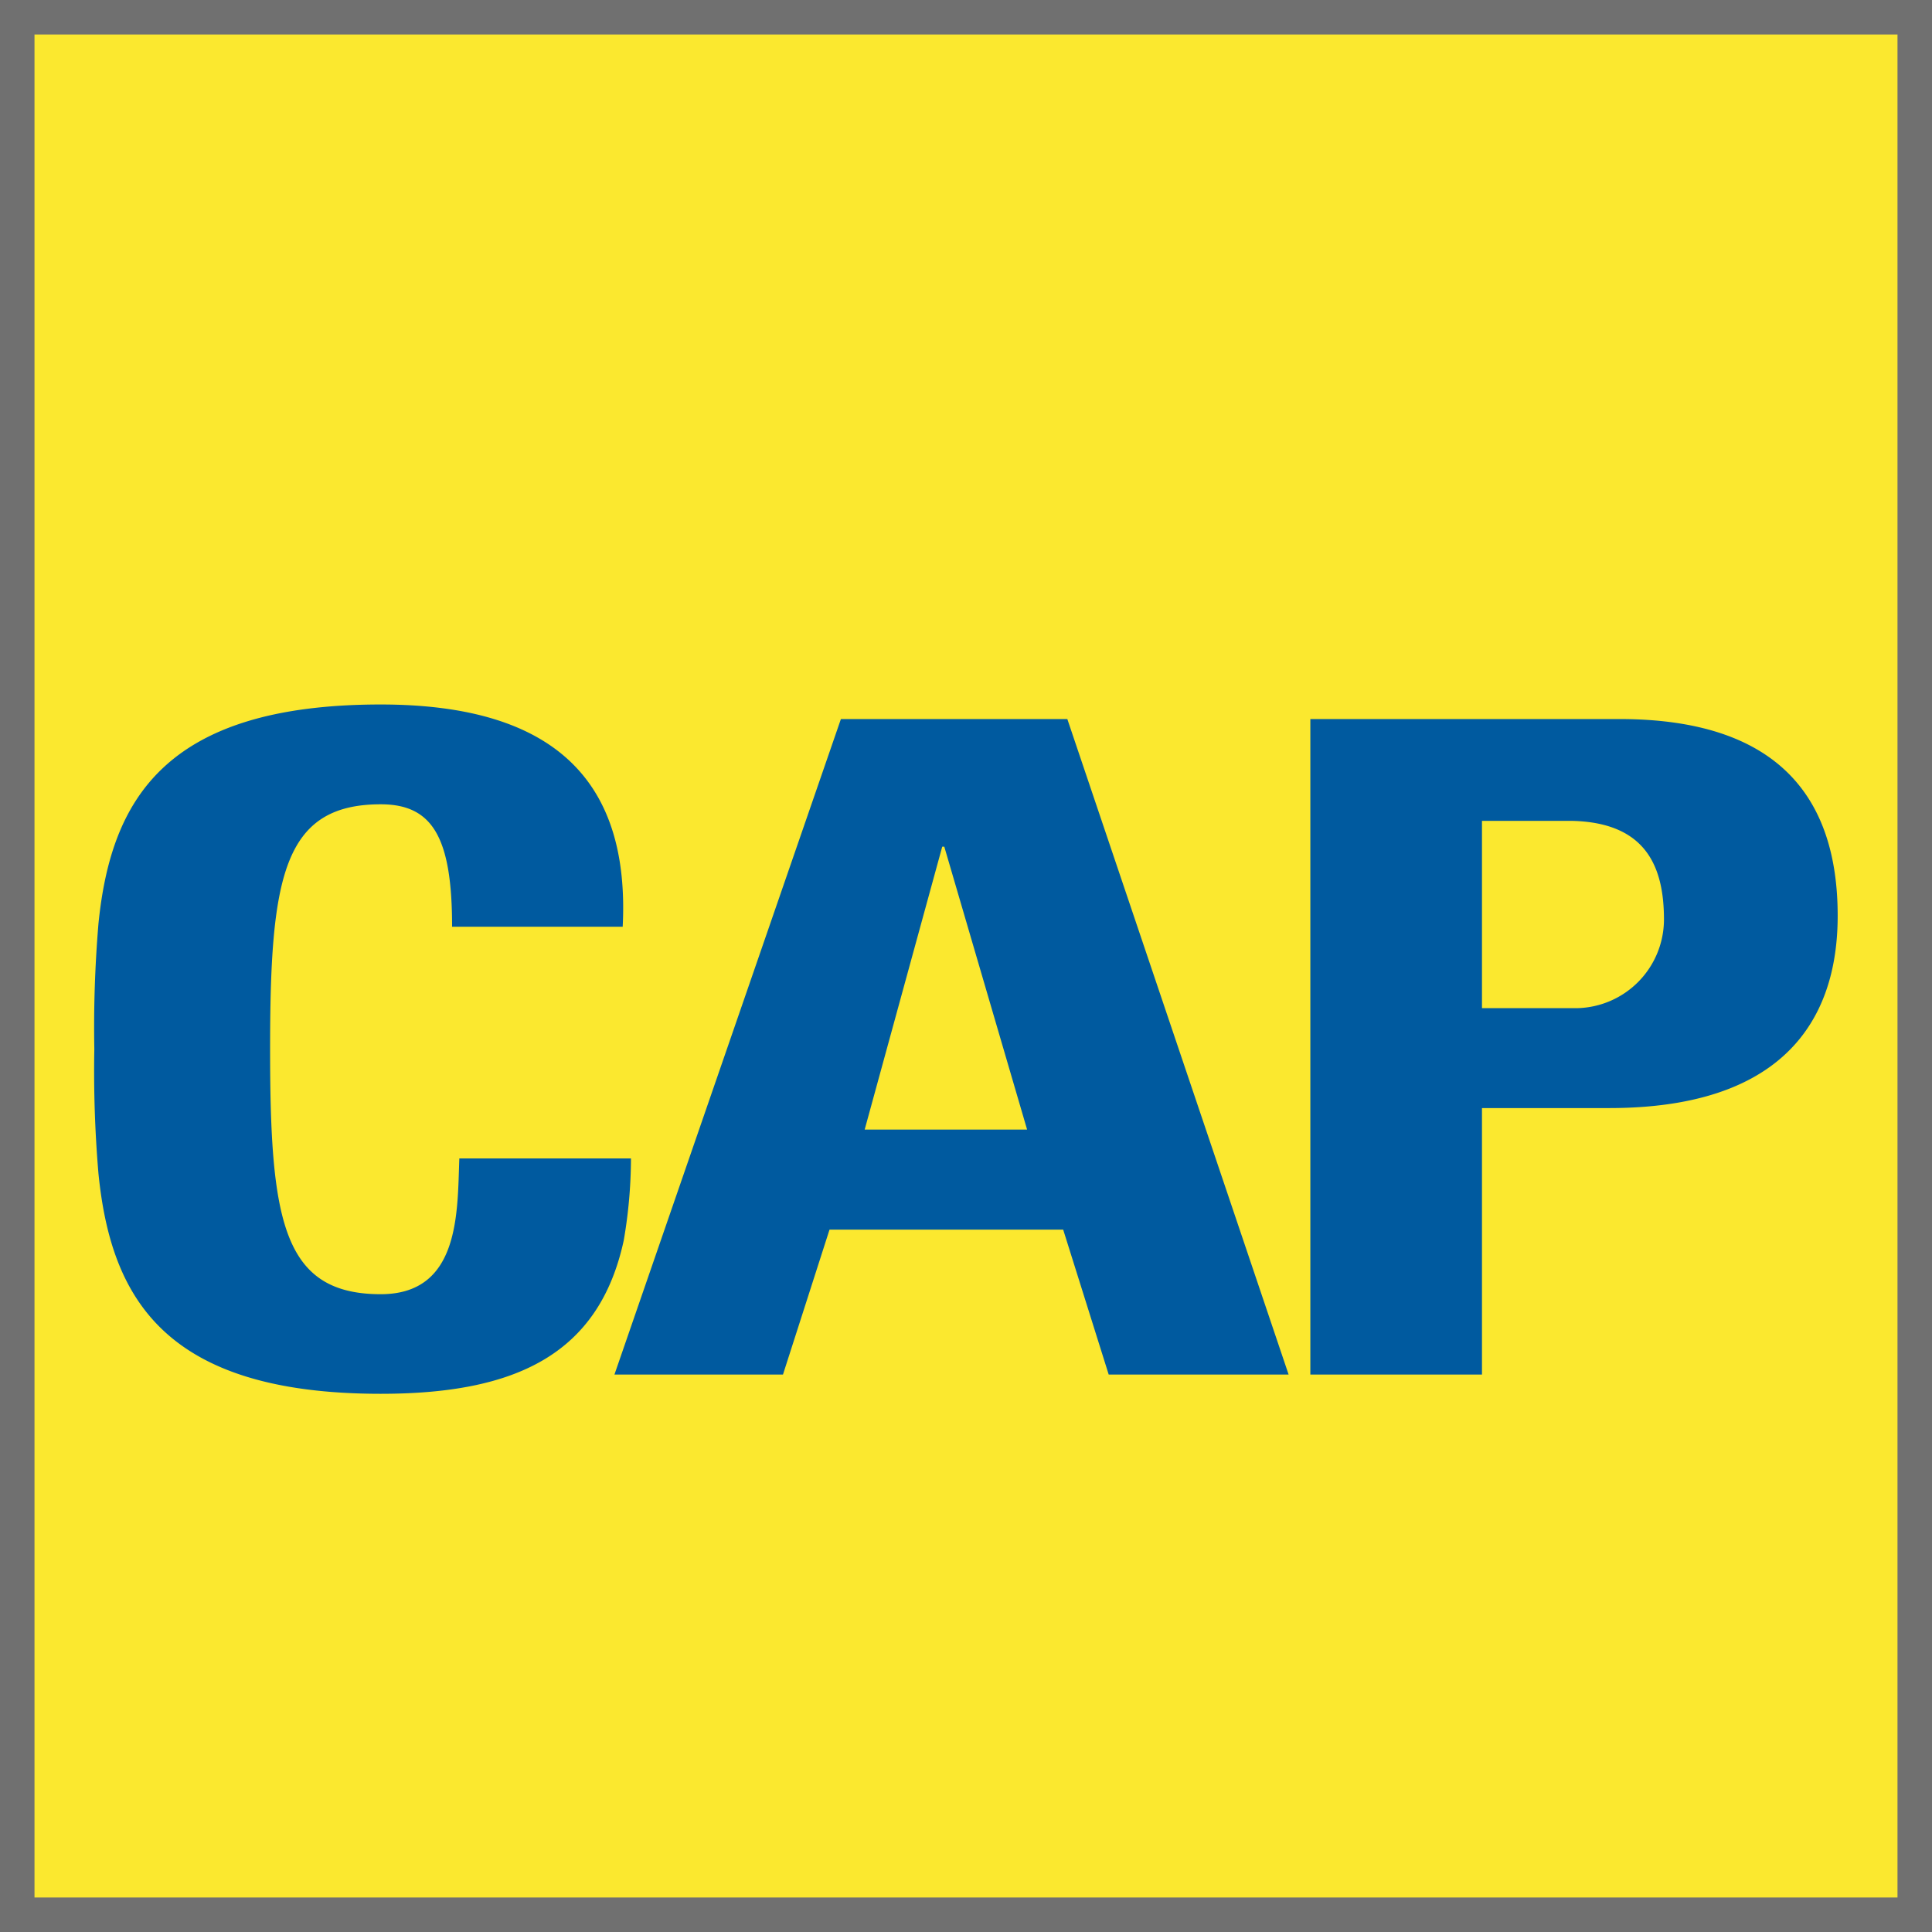 <svg xmlns="http://www.w3.org/2000/svg" width="56" height="56" viewBox="0 0 56 56">
  <g id="Grupo_2873" data-name="Grupo 2873" transform="translate(-4886 -567)">
    <g id="Retângulo_13332" data-name="Retângulo 13332" transform="translate(4886 567)" fill="#fbe82f" stroke="#707070" stroke-width="1">
      <rect width="56" height="56" stroke="none"/>
      <rect x="0.5" y="0.5" width="55" height="55" fill="none"/>
    </g>
    <path id="Caminho_4651" data-name="Caminho 4651" d="M489.361,396.6H480.4v19h4.975v-7.724h3.686c5.844,0,6.624-3.43,6.624-5.577C495.685,398.807,493.887,396.6,489.361,396.6Zm-1.229,8.38h-2.757v-5.428h2.638c2.128.06,2.637,1.342,2.637,2.863A2.575,2.575,0,0,1,488.133,404.98Z" transform="translate(4443.581 191.242)" fill="#005a9f"/>
    <path id="Caminho_4652" data-name="Caminho 4652" d="M419.664,396.6l-6.564,19h4.885l1.349-4.2h6.773l1.319,4.2h5.215l-6.414-19Zm.689,11.9,2.248-8.2h.06l2.4,8.2Z" transform="translate(4490.71 191.242)" fill="#005a9f"/>
    <path id="Caminho_4653" data-name="Caminho 4653" d="M378.355,408.352H373.38c-.06,1.551.03,3.936-2.278,3.936-2.847,0-3.207-2.147-3.207-7.1s.36-7.1,3.207-7.1c1.5,0,2.068.954,2.068,3.549h4.945c.21-4.145-1.888-6.442-7.013-6.442-6.294,0-7.823,2.8-8.182,6.352a35.967,35.967,0,0,0-.12,3.638,35.083,35.083,0,0,0,.12,3.608c.36,3.579,1.888,6.382,8.182,6.382,3.9,0,6.324-1.133,7.043-4.443A14.137,14.137,0,0,0,378.355,408.352Z" transform="translate(4525.934 192.225)" fill="#005a9f"/>
  </g>
</svg>
